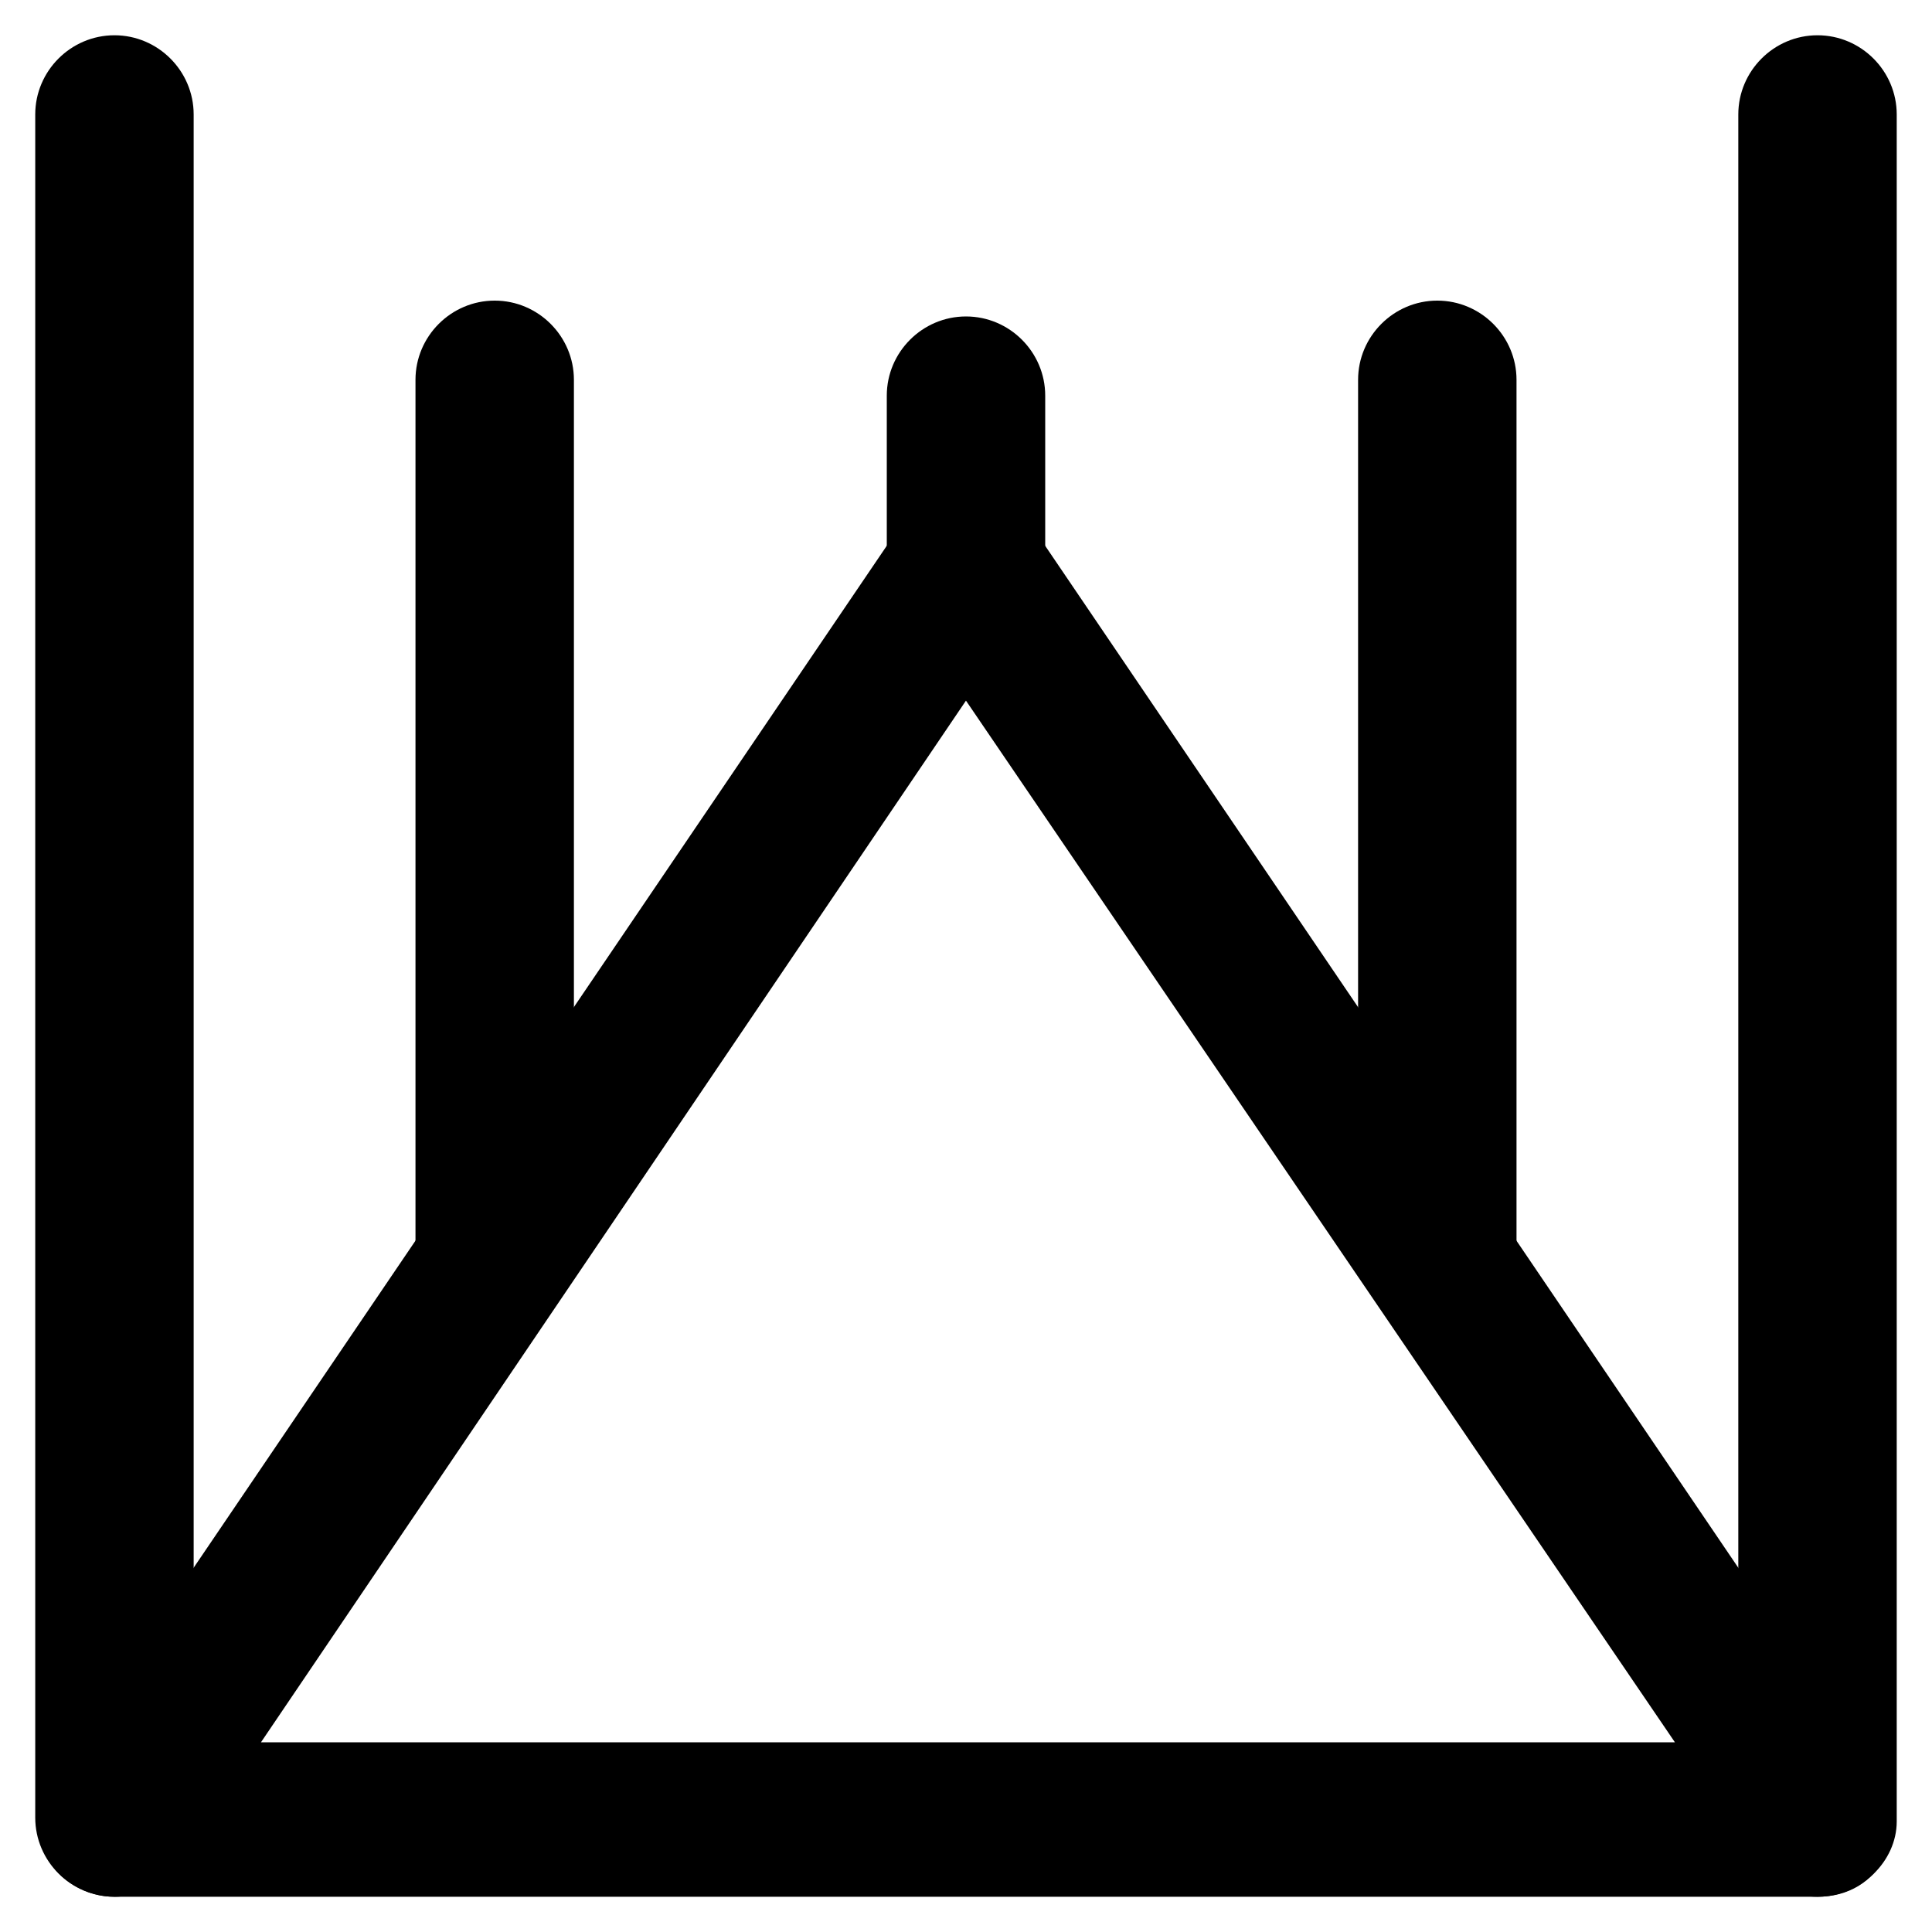 <?xml version="1.0" encoding="UTF-8"?>
<!-- Uploaded to: SVG Repo, www.svgrepo.com, Generator: SVG Repo Mixer Tools -->
<svg fill="#000000" width="800px" height="800px" version="1.1" viewBox="144 144 512 512" xmlns="http://www.w3.org/2000/svg">
 <g>
  <path d="m625.66 646.66h-451.33c-7.348 0-14.695-4.199-17.844-10.496-3.148-6.297-3.148-14.695 1.051-20.992l225.66-332.72c4.199-5.246 10.496-9.445 16.793-9.445s13.645 3.148 16.793 9.445l225.66 332.72c4.199 6.297 5.246 14.695 1.051 20.992-3.144 6.297-9.445 10.496-17.84 10.496zm-412.5-40.934h374.71l-187.88-276.05z"/>
  <path d="m174.33 646.66c-11.547 0-20.992-9.445-20.992-20.992v-451.33c0-11.547 9.445-20.992 20.992-20.992s20.992 9.445 20.992 20.992v452.38c-1.047 10.496-10.496 19.945-20.992 19.945z"/>
  <path d="m625.66 646.66c-11.547 0-20.992-9.445-20.992-20.992v-451.33c0-11.547 9.445-20.992 20.992-20.992 11.547 0 20.992 9.445 20.992 20.992v452.38c0 10.496-9.449 19.945-20.992 19.945z"/>
  <path d="m275.1 496.56c-11.547 0-20.992-9.445-20.992-20.992v-230.91c0-11.547 9.445-20.992 20.992-20.992s20.992 9.445 20.992 20.992v230.91c-1.051 11.547-10.5 20.992-20.992 20.992z"/>
  <path d="m524.9 496.56c-11.547 0-20.992-9.445-20.992-20.992v-230.91c0-11.547 9.445-20.992 20.992-20.992s20.992 9.445 20.992 20.992v230.91c0 11.547-9.449 20.992-20.992 20.992z"/>
  <path d="m400 313.93c-11.547 0-20.992-9.445-20.992-20.992v-44.082c0-11.547 9.445-20.992 20.992-20.992s20.992 9.445 20.992 20.992v44.082c0 11.547-9.449 20.992-20.992 20.992z"/>
 </g>
</svg>